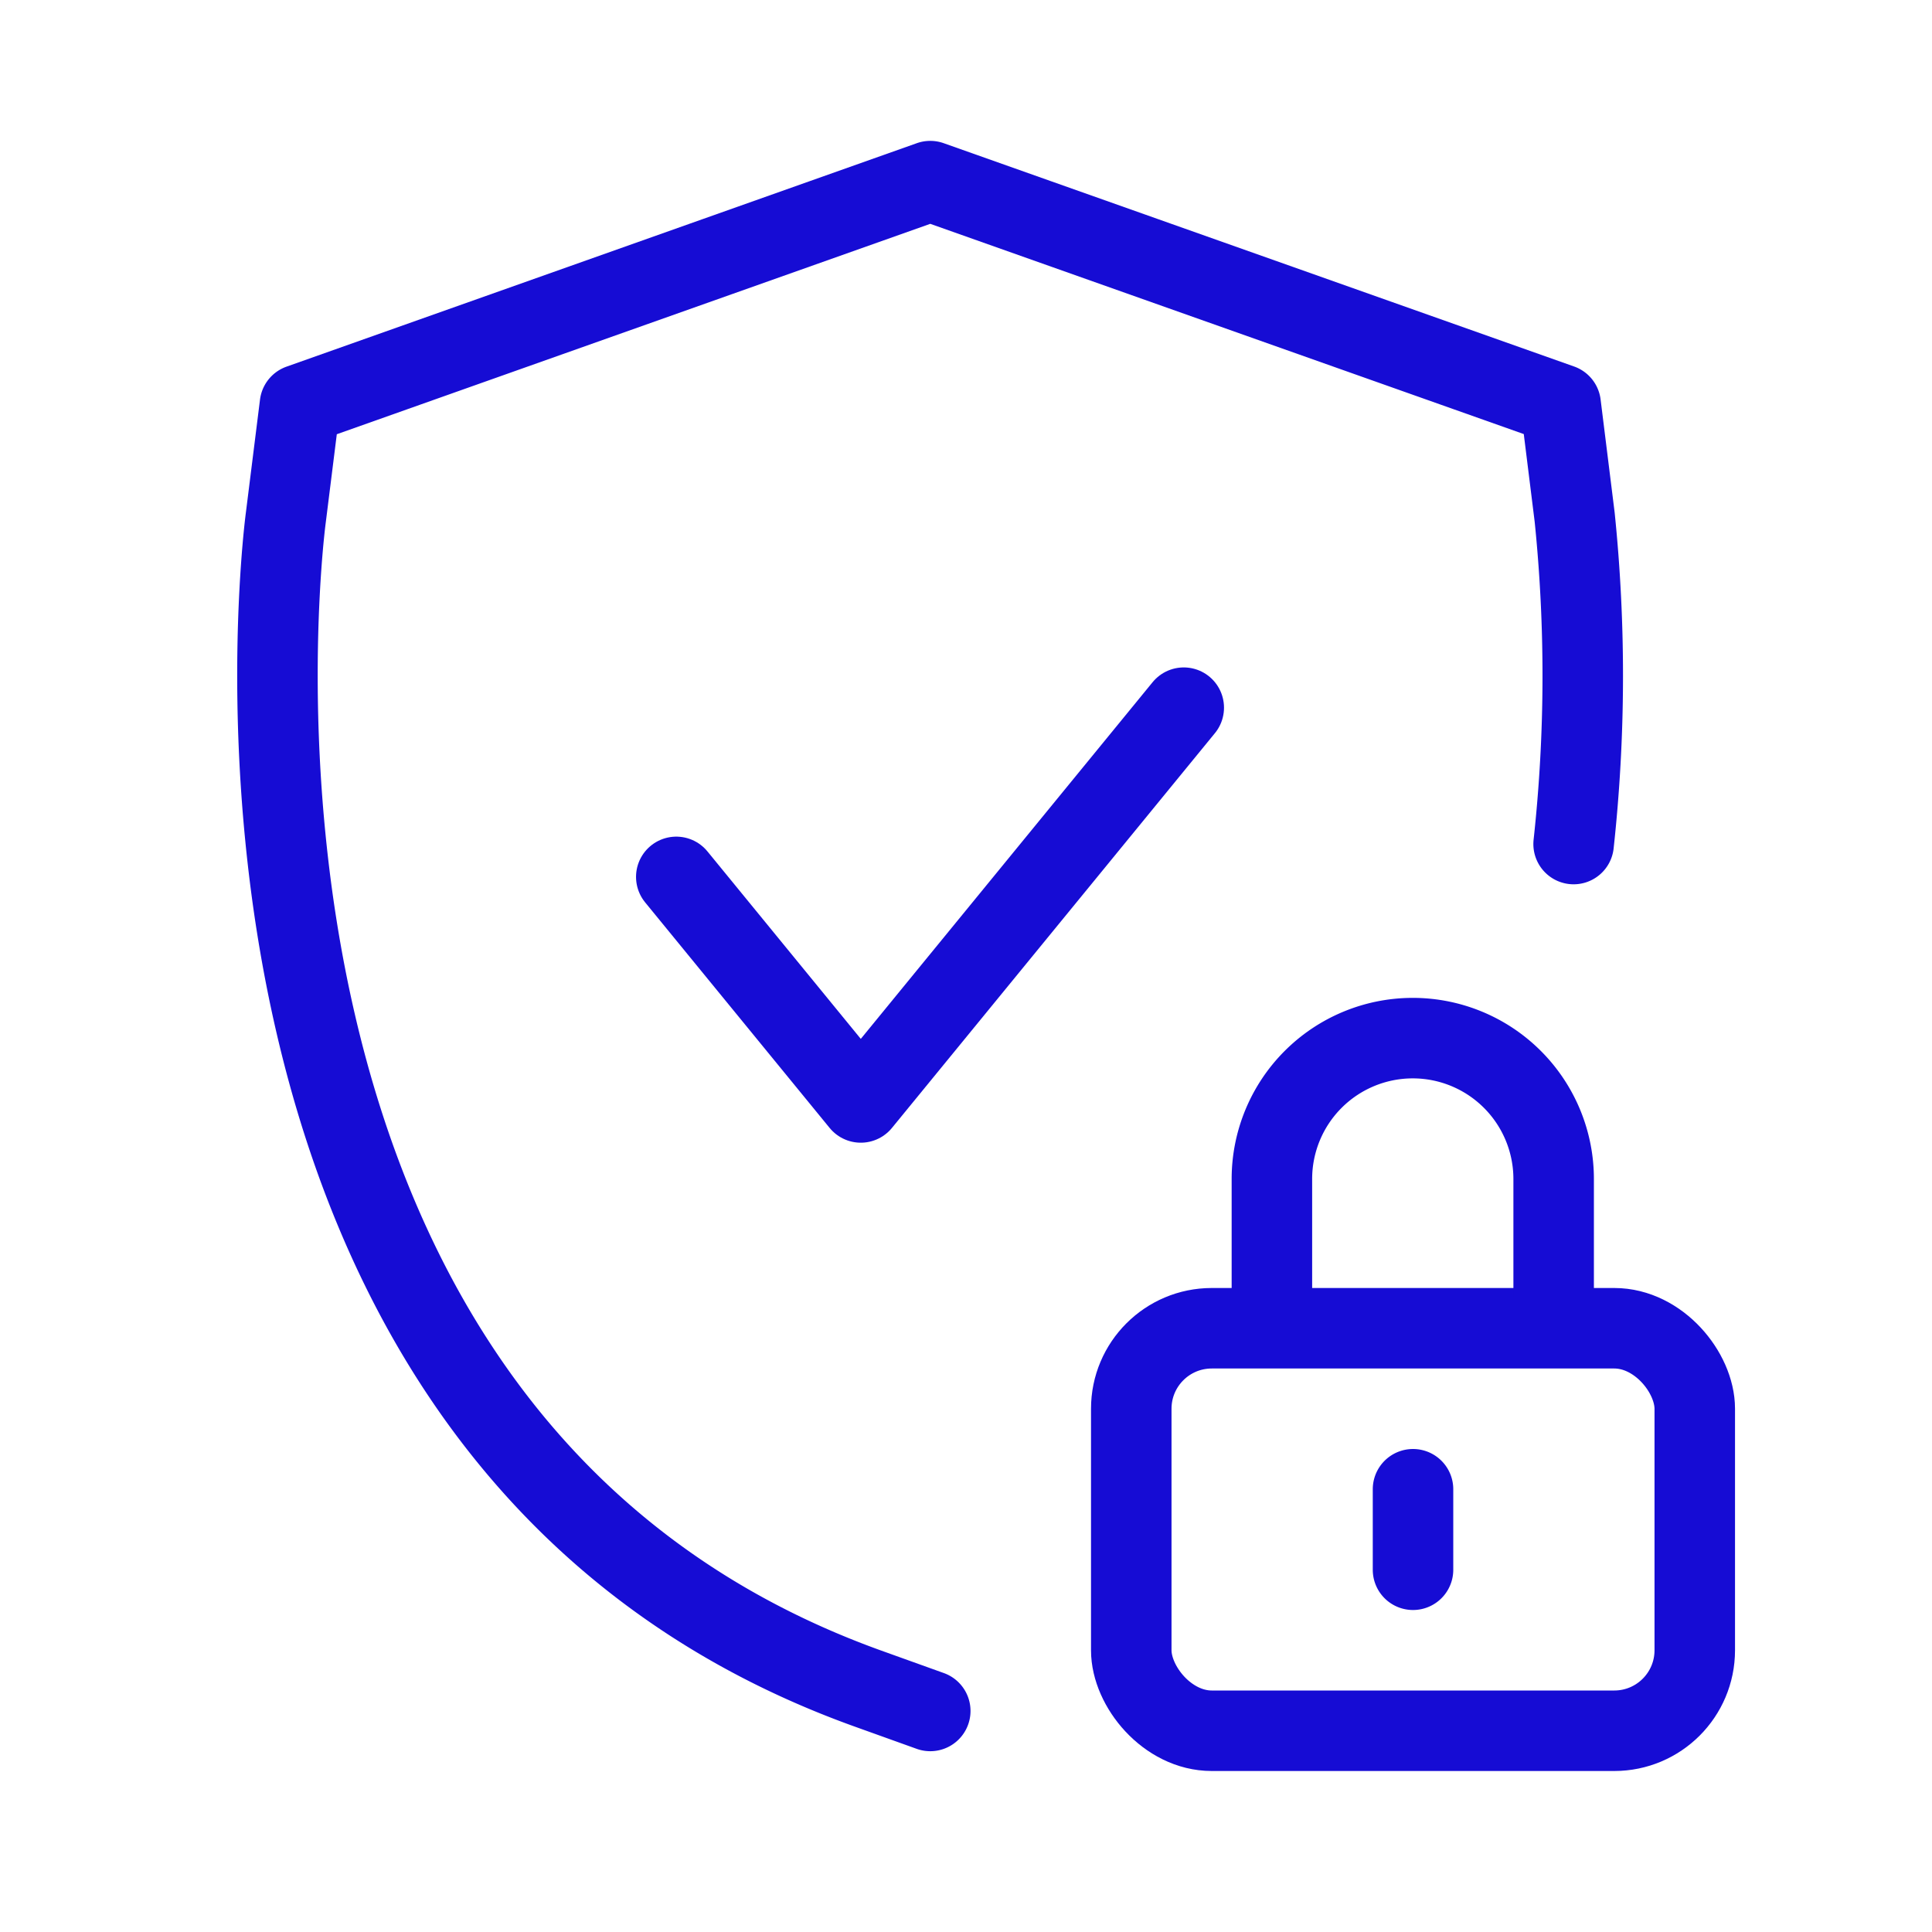 <svg data-name="Layer 1" viewBox="0 0 24 24" xmlns="http://www.w3.org/2000/svg"><rect height="5" rx="1" width="7" x="14.053" y="16.5" fill="none" stroke="#160cd4" stroke-linecap="round" stroke-linejoin="round" class="stroke-000000"></rect><path d="M15.8 16.1v-1.454a1.75 1.75 0 1 1 3.5 0V16.1M17.553 18.5v1" fill="none" stroke="#160cd4" stroke-linecap="round" stroke-linejoin="round" class="stroke-000000"></path><path d="M19.548 10.485a19.335 19.335 0 0 0 .013-4.061l-.174-1.4-7.831-2.774-7.83 2.776-.175 1.4c-.062.467-1.358 11.459 7.228 14.549l.777.279" fill="none" stroke="#160cd4" stroke-linecap="round" stroke-linejoin="round" class="stroke-000000"></path><path d="m8.401 10.893 2.292 2.802 4.012-4.904" fill="none" stroke="#160cd4" stroke-linecap="round" stroke-linejoin="round" class="stroke-000000"></path></svg>